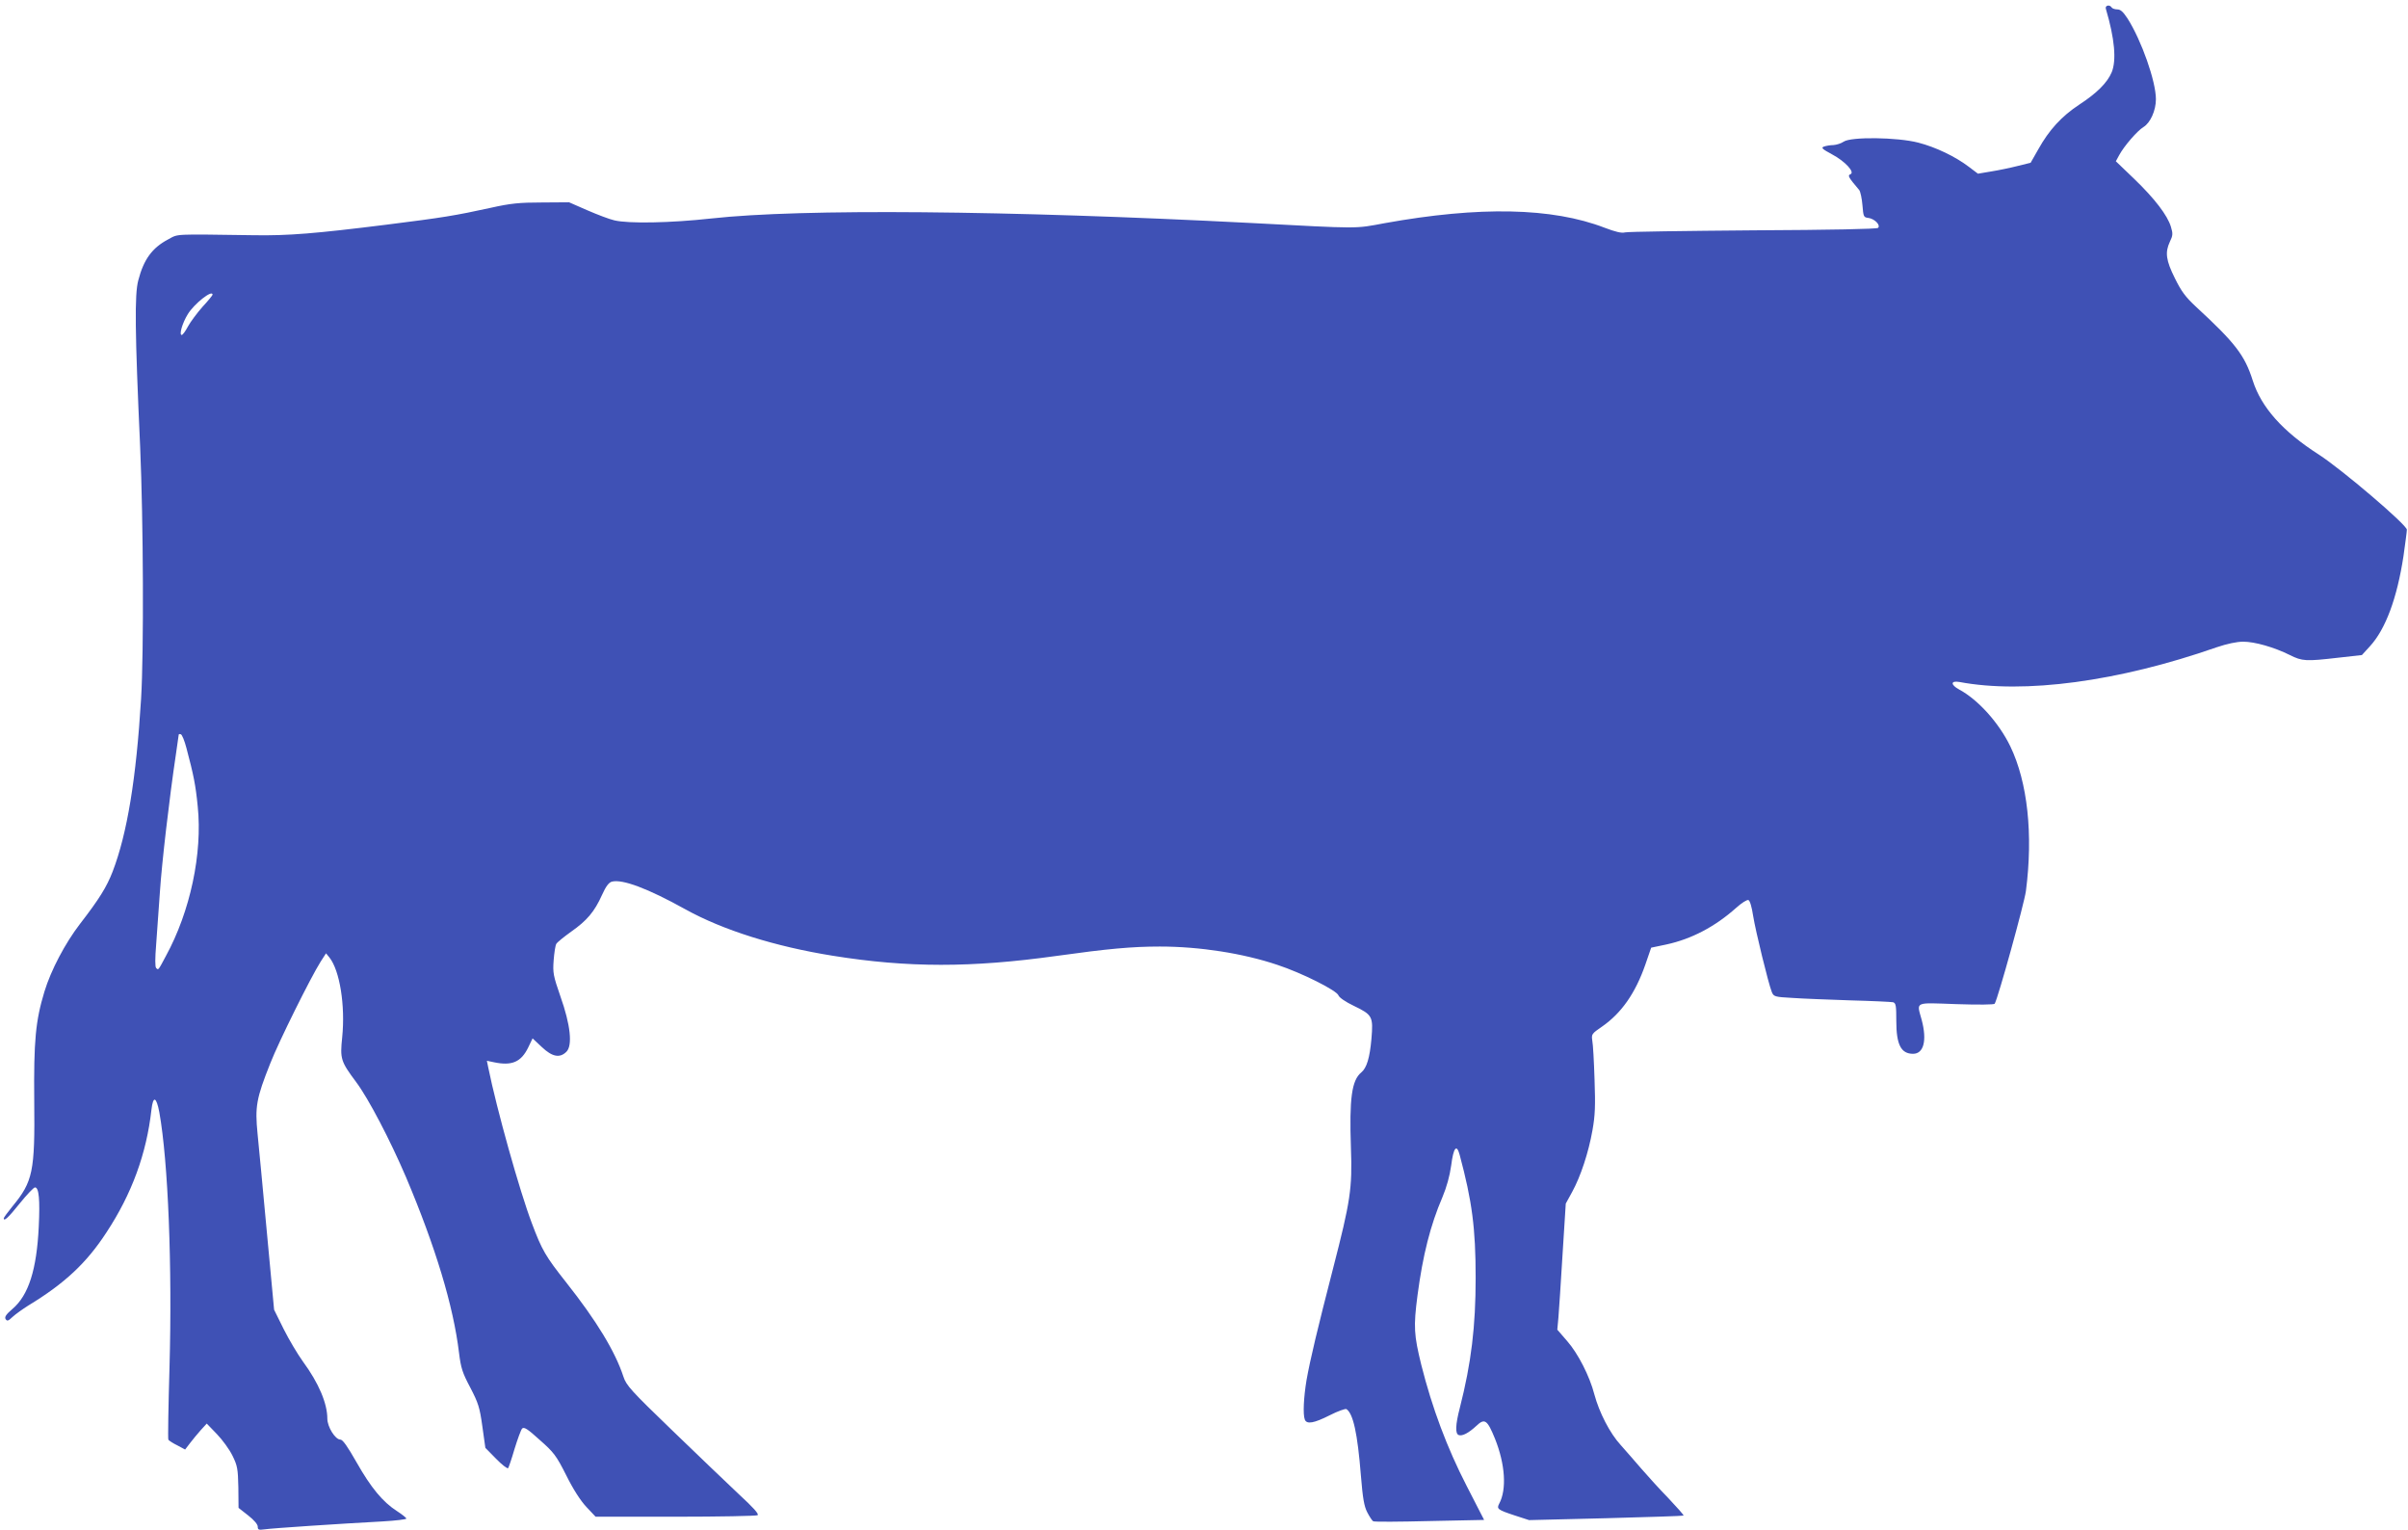 <?xml version="1.0" standalone="no"?>
<!DOCTYPE svg PUBLIC "-//W3C//DTD SVG 20010904//EN"
 "http://www.w3.org/TR/2001/REC-SVG-20010904/DTD/svg10.dtd">
<svg version="1.0" xmlns="http://www.w3.org/2000/svg"
 width="1280pt" height="813pt" viewBox="0 0 1280 813"
 preserveAspectRatio="xMidYMid meet">
<g transform="translate(0,813) scale(0.1,-0.1)"
fill="#3f51b5" stroke="none">
<path d="M11194 8083 c47 -159 57 -273 31 -337 -23 -55 -79 -111 -171 -171
-96 -63 -162 -136 -219 -238 l-41 -72 -69 -17 c-39 -10 -102 -23 -140 -29
l-71 -12 -49 37 c-71 54 -175 104 -268 128 -112 29 -359 32 -397 5 -13 -9 -38
-17 -55 -18 -16 0 -39 -4 -50 -8 -16 -6 -9 -13 43 -41 70 -37 124 -96 98 -106
-16 -6 -11 -16 47 -84 6 -8 14 -44 17 -80 5 -61 6 -65 31 -68 33 -4 67 -38 52
-53 -6 -6 -245 -11 -664 -13 -360 -3 -666 -7 -681 -11 -19 -5 -51 3 -109 25
-278 107 -665 115 -1169 24 -161 -30 -124 -30 -710 1 -1305 67 -2388 77 -2869
24 -217 -24 -440 -28 -515 -10 -27 6 -92 31 -145 54 l-96 42 -145 -1 c-120 0
-167 -5 -270 -28 -192 -42 -254 -52 -556 -90 -377 -47 -521 -59 -704 -56 -436
6 -400 8 -456 -22 -85 -45 -130 -106 -159 -218 -20 -74 -18 -272 10 -885 17
-393 20 -1088 5 -1338 -26 -425 -74 -717 -151 -918 -32 -83 -72 -147 -174
-279 -79 -103 -154 -245 -189 -360 -47 -155 -57 -260 -54 -582 4 -374 -7 -427
-116 -559 -25 -31 -46 -59 -46 -63 0 -19 24 3 85 79 38 47 74 85 81 85 21 0
27 -65 20 -209 -11 -228 -54 -364 -140 -437 -34 -29 -43 -43 -36 -54 8 -12 14
-10 37 12 15 14 53 41 83 60 193 117 310 226 416 389 135 205 213 419 239 652
9 76 26 70 42 -14 47 -262 69 -821 54 -1356 -6 -206 -9 -379 -6 -384 4 -5 25
-19 48 -30 l41 -22 26 34 c14 18 39 49 57 69 l32 35 54 -56 c29 -30 67 -82 83
-115 26 -53 29 -70 31 -168 l1 -109 51 -40 c31 -24 51 -48 51 -59 0 -18 5 -19
37 -15 39 6 403 30 626 42 70 4 127 11 127 15 0 4 -22 22 -50 40 -75 48 -138
124 -214 258 -49 86 -74 122 -87 122 -27 0 -69 68 -69 111 0 81 -46 190 -130
304 -28 39 -74 116 -102 172 l-51 103 -38 407 c-21 225 -43 462 -50 529 -14
143 -7 186 68 374 45 115 214 455 267 539 l29 45 18 -22 c55 -69 85 -255 68
-424 -12 -115 -8 -128 74 -238 66 -88 181 -309 265 -505 157 -371 252 -685
282 -934 10 -81 18 -106 60 -185 42 -81 50 -104 64 -206 l16 -114 57 -58 c31
-32 60 -54 64 -50 3 4 19 50 34 102 16 52 34 101 40 108 10 11 28 0 94 -60 75
-66 88 -83 141 -188 36 -73 76 -135 107 -168 l49 -52 425 0 c233 0 430 4 436
8 9 6 -23 41 -100 112 -61 58 -221 210 -354 339 -219 211 -244 239 -259 285
-44 134 -142 296 -305 502 -109 138 -128 170 -182 314 -64 168 -187 606 -232
829 l-7 34 38 -8 c95 -20 144 1 182 79 l23 48 49 -46 c56 -53 96 -60 131 -25
33 33 22 142 -32 294 -38 110 -41 125 -36 192 3 39 9 79 14 87 4 8 40 37 79
65 84 59 124 106 164 195 21 47 37 67 53 71 56 14 190 -36 390 -147 200 -111
478 -198 784 -247 399 -64 736 -64 1188 -1 272 38 402 50 550 50 212 0 442
-36 624 -97 131 -43 318 -137 326 -163 4 -11 37 -34 81 -55 100 -48 104 -57
94 -176 -9 -101 -25 -154 -54 -178 -51 -42 -64 -139 -55 -401 8 -216 -3 -284
-95 -641 -83 -322 -121 -481 -141 -593 -15 -91 -20 -182 -9 -210 10 -26 49
-19 132 23 43 22 83 36 89 33 36 -24 59 -128 77 -353 10 -122 17 -163 34 -196
12 -23 26 -44 31 -47 5 -4 140 -3 300 1 l290 6 -93 181 c-104 202 -183 413
-241 643 -39 159 -42 202 -20 370 28 213 69 374 132 520 23 55 39 113 47 170
12 95 29 116 45 56 66 -246 85 -390 85 -653 0 -258 -23 -452 -84 -691 -24 -92
-25 -138 -6 -145 19 -7 53 11 94 49 44 42 58 32 99 -69 54 -135 63 -269 22
-345 -14 -27 -9 -32 82 -62 l77 -25 408 10 c225 6 411 12 413 14 3 2 -34 43
-80 92 -47 48 -111 119 -144 157 -33 39 -83 95 -110 126 -58 63 -114 173 -140
269 -25 97 -87 218 -145 284 l-52 60 6 65 c3 36 13 187 22 336 l17 269 34 62
c45 82 87 209 108 328 14 79 16 129 11 269 -3 95 -8 188 -12 207 -5 34 -3 37
51 74 104 72 178 178 231 330 l31 90 81 17 c134 29 259 95 370 194 29 26 58
45 66 42 8 -3 18 -37 25 -84 13 -81 81 -359 99 -404 10 -25 15 -27 109 -32 54
-4 193 -9 308 -13 116 -3 218 -8 228 -10 15 -5 17 -18 17 -100 0 -125 25 -174
89 -174 57 0 75 71 46 180 -27 99 -43 92 183 84 120 -4 201 -3 205 2 18 30
157 532 166 599 39 301 9 578 -83 769 -60 124 -171 248 -272 302 -46 25 -46
48 1 40 345 -65 846 2 1367 184 56 19 108 30 142 30 62 0 166 -30 248 -71 66
-33 85 -34 258 -14 l125 14 42 46 c84 91 145 257 179 480 9 66 18 129 18 140
1 25 -345 320 -469 400 -192 123 -305 251 -350 392 -43 136 -94 201 -302 393
-56 52 -78 82 -112 151 -48 96 -53 138 -27 194 16 33 17 43 6 79 -18 61 -86
150 -195 255 l-98 94 18 33 c26 48 96 129 129 149 36 22 66 87 66 148 0 95
-77 313 -151 429 -23 35 -37 48 -54 48 -13 0 -27 5 -30 10 -11 18 -37 11 -31
-7z m-10064 -1519 c0 -3 -24 -33 -54 -65 -29 -33 -64 -80 -77 -104 -13 -25
-28 -45 -33 -45 -15 0 3 63 32 110 34 56 132 133 132 104z m-139 -2409 c38
-143 49 -197 60 -310 26 -250 -40 -559 -169 -795 -42 -79 -40 -76 -52 -64 -6
6 -6 51 0 124 5 63 14 189 20 280 10 153 50 497 85 731 8 54 15 102 15 105 0
3 5 4 11 2 7 -2 20 -35 30 -73z"/>
</g>
</svg>
